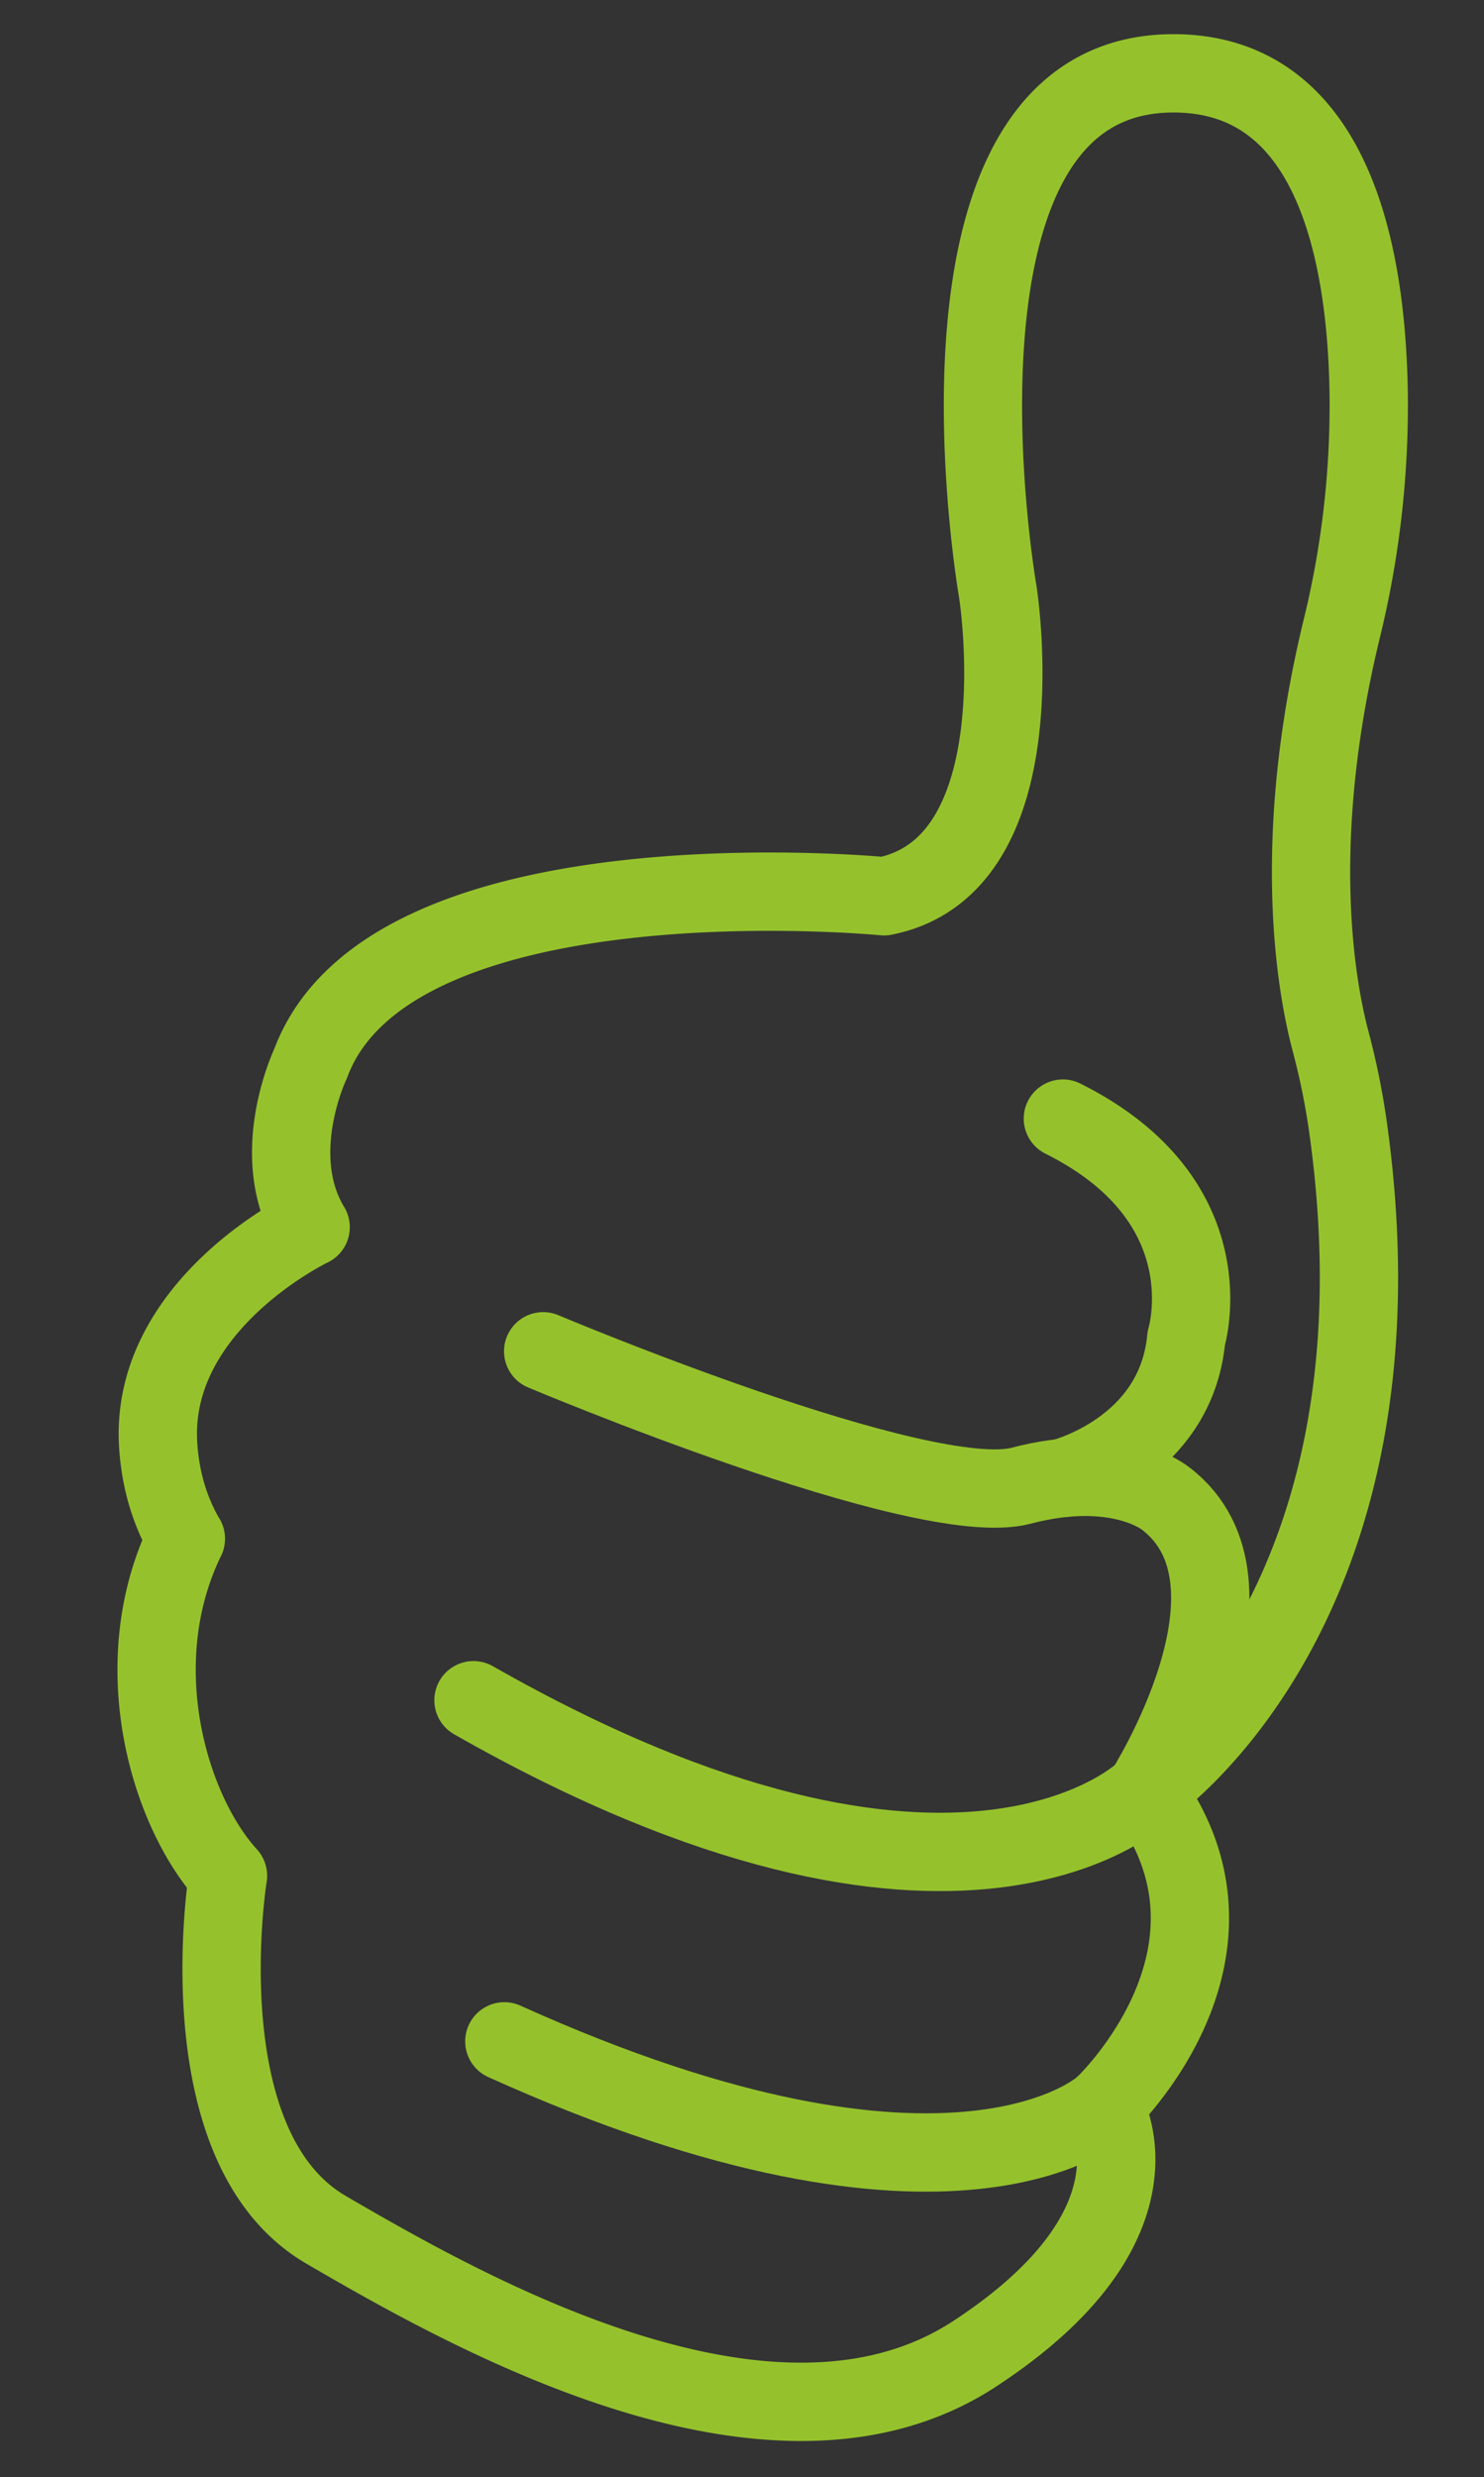 <svg id="Ebene_1" data-name="Ebene 1" xmlns="http://www.w3.org/2000/svg" viewBox="0 0 947.74 1580.94"><rect x="0" y="0" width="947.74" height="1580.94" fill="#333333" stroke="none"/><defs><style>.cls-1,.cls-2{fill:none;}.cls-1{stroke:#fff;stroke-miterlimit:10;}.cls-2{stroke:#95c22c;stroke-linecap:round;stroke-linejoin:round;stroke-width:50px;}</style></defs><path id="Layer_4" data-name="Layer 4" class="cls-1" d="M861,720.1a470.15,470.15,0,0,0-11.4-56.2c-9-34.2-25.6-126.4,7.2-262.2,11.9-49.4,18.1-100,17.3-150.8-1.5-91.4-23.8-204.1-124.7-204.1-169.9,0-112.2,330.6-112.2,330.6s28,174.9-72.6,194.6c0,0-315.1-30.8-366.2,106.7,0,0-28,58.3,0,104.5,0,0-103.9,49.5-97.3,140.2,1.7,23.7,8.5,43.1,17.6,58.7-6.6,65.5-10.6,174.3,26.9,215.1,0,0-28,173.2,62.7,226s285.4,163.3,414,79.2,82.5-158.3,82.5-158.3,13.8-12.9,27.6-34.3c24.1-37.4,48.1-100.8-1.2-166.9,1.7-1.2,172.6-116.2,129.8-422.8Z"/><g id="STROKES"><path class="cls-2" d="M118.69,982.1c-9.1-15.6-15.9-34.9-17.6-58.7-6.6-90.7,97.3-140.2,97.3-140.2-28-46.2,0-104.5,0-104.5C249.49,541.3,564.59,572,564.59,572c100.6-19.8,72.6-194.6,72.6-194.6S579.49,46.8,749.39,46.8c101,0,123.3,112.7,124.7,204.1a598.86,598.86,0,0,1-17.3,150.8c-32.9,135.8-16.2,228-7.2,262.2A466.19,466.19,0,0,1,861,720.1c43,308.1-129.8,422.7-129.8,422.7,77.5,103.9-26.4,201.2-26.4,201.2s46.2,74.2-82.5,158.3-323.3-26.4-414-79.2-62.7-226-62.7-226c-37.4-40.9-65.93-135-26.9-215.1"/><path class="cls-2" d="M302.39,1085.1c310.1,176.5,428.9,57.7,428.9,57.7s84.1-132,13.2-186.4c0,0-29.7-24.7-92.4-8.2s-305.2-85.8-305.2-85.8"/><path class="cls-2" d="M704.79,1344s-94,89.1-382.7-41.2"/><path class="cls-2" d="M678.79,943.2s72.2-18.2,78.8-89.1c0,0,27.1-87.4-78.8-140.2"/></g></svg>